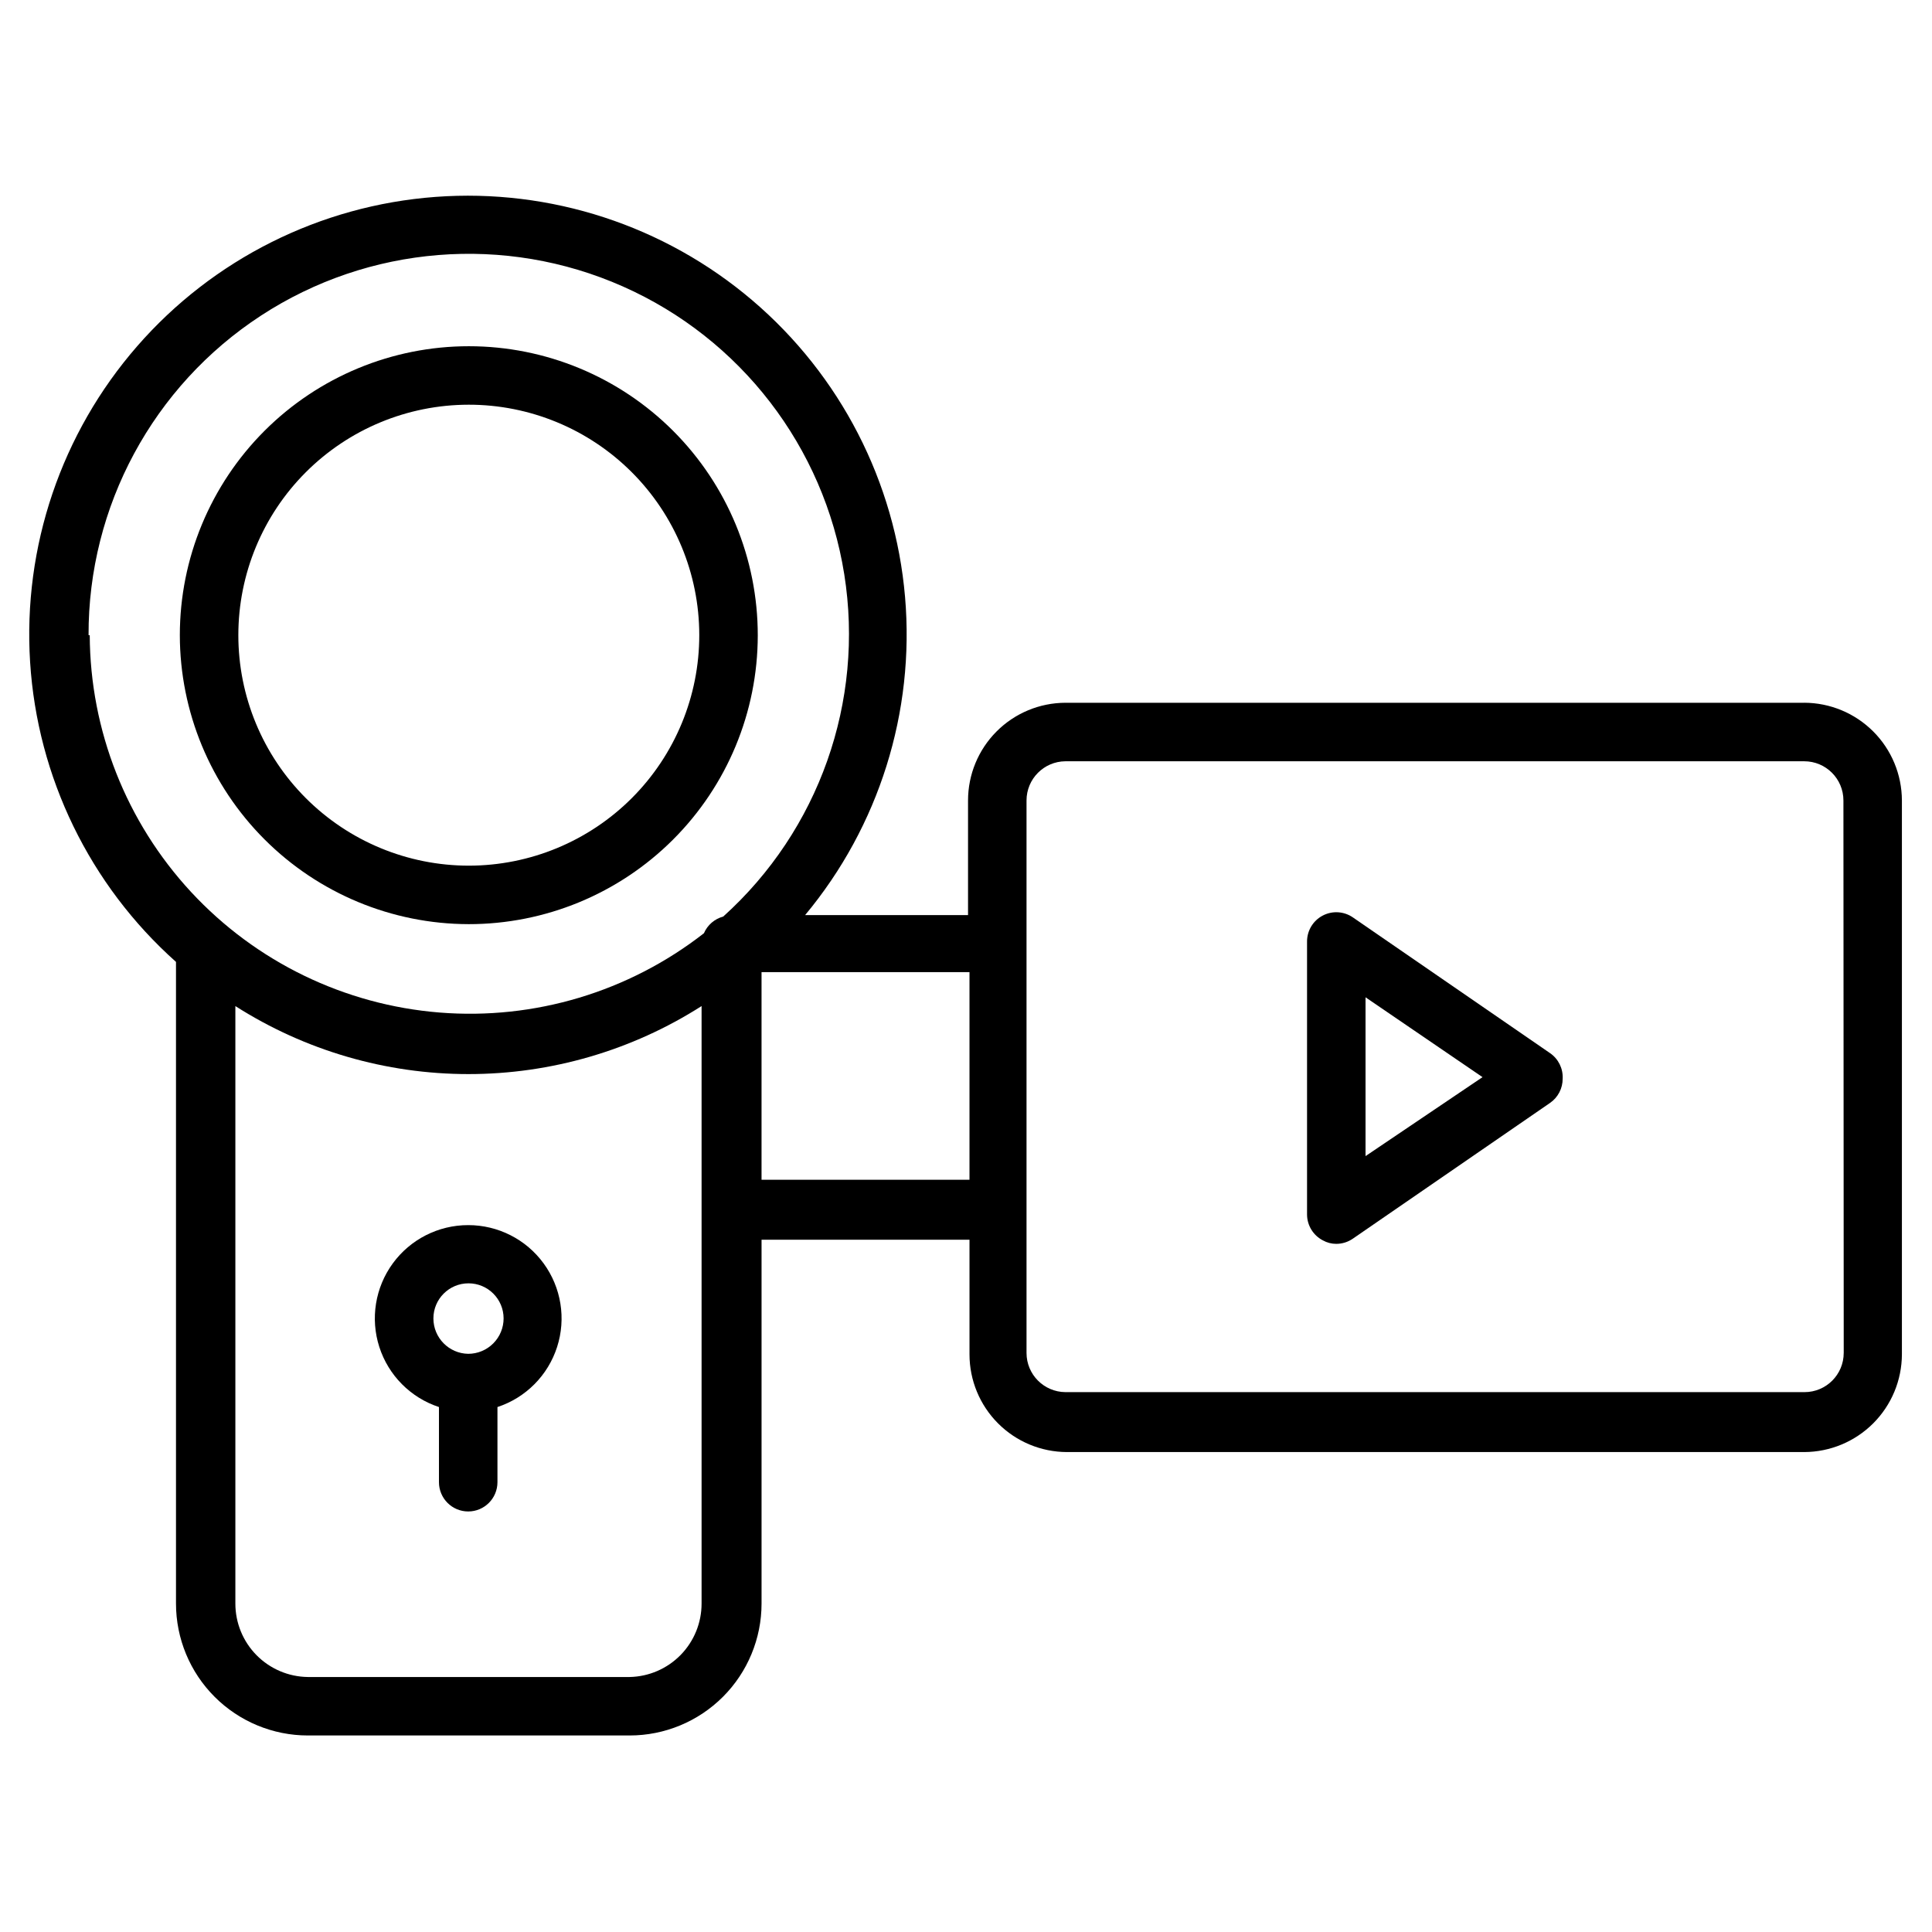<?xml version="1.0" encoding="UTF-8"?>
<!-- The Best Svg Icon site in the world: iconSvg.co, Visit us! https://iconsvg.co -->
<svg fill="#000000" width="800px" height="800px" version="1.1" viewBox="144 144 512 512" xmlns="http://www.w3.org/2000/svg">
 <g>
  <path d="m268.16 388.91c20.312 0.02 39.805-8.031 54.18-22.383 14.379-14.352 22.461-33.828 22.477-54.145 0.012-20.312-8.047-39.801-22.402-54.172-14.359-14.375-33.836-22.453-54.152-22.457-20.312-0.008-39.797 8.059-54.164 22.418-14.367 14.363-22.441 33.844-22.441 54.16 0.023 20.289 8.086 39.746 22.426 54.098 14.34 14.355 33.785 22.441 54.078 22.48zm0-137.66c16.203-0.02 31.75 6.398 43.219 17.844 11.469 11.445 17.922 26.98 17.934 43.184 0.016 16.203-6.41 31.746-17.859 43.211s-26.988 17.91-43.191 17.918c-16.203 0.004-31.742-6.426-43.203-17.883-11.461-11.453-17.898-26.992-17.898-43.195 0-16.188 6.422-31.711 17.859-43.16 11.438-11.453 26.953-17.898 43.141-17.918z"/>
  <path d="m268.08 468.67c-7.906-0.008-15.336 3.769-19.996 10.156-4.656 6.387-5.981 14.617-3.559 22.141 2.422 7.527 8.293 13.441 15.805 15.914v19.918c0 4.281 3.469 7.754 7.75 7.754s7.75-3.473 7.75-7.754v-19.918c7.512-2.473 13.383-8.387 15.805-15.914 2.422-7.523 1.098-15.754-3.559-22.141-4.66-6.387-12.09-10.164-19.996-10.156zm0 34.105c-5.121-0.086-9.223-4.262-9.223-9.379 0-5.137 4.164-9.301 9.301-9.301s9.301 4.164 9.301 9.301c0 2.484-0.988 4.871-2.746 6.629-1.762 1.762-4.144 2.75-6.633 2.75z"/>
  <path d="m622.14 330.24h-195.79c-6.852 0.02-13.418 2.754-18.254 7.609-4.84 4.852-7.555 11.426-7.555 18.277v30.383h-43.176c19.582-23.523 29.102-53.82 26.484-84.316-2.613-30.496-17.148-58.73-40.449-78.578-23.301-19.844-53.488-29.703-84.012-27.434-30.523 2.273-58.922 16.488-79.031 39.562-20.109 23.074-30.305 53.148-28.379 83.695s15.82 59.105 38.664 79.473v170.05c0 9.27 3.684 18.164 10.242 24.719 6.555 6.555 15.445 10.238 24.715 10.238h85.262c9.27 0 18.164-3.684 24.719-10.238 6.555-6.555 10.238-15.449 10.238-24.719v-96.422h55.109v30.383c0 6.856 2.715 13.426 7.555 18.277 4.836 4.856 11.402 7.59 18.254 7.613h195.4c6.859-0.023 13.43-2.758 18.281-7.606 4.852-4.852 7.586-11.426 7.606-18.285v-146.8c-0.02-6.859-2.754-13.434-7.606-18.285-4.852-4.848-11.422-7.582-18.281-7.602zm-454.67-17.906c-0.105-34.145 17.09-66.023 45.684-84.688 28.594-18.664 64.695-21.574 95.914-7.734 31.215 13.836 53.301 42.543 58.668 76.266 5.371 33.723-6.699 67.867-32.074 90.719-2.289 0.613-4.176 2.242-5.113 4.418-19.902 15.539-44.914 23.039-70.082 21.016-25.168-2.023-48.66-13.422-65.828-31.941-17.164-18.516-26.75-42.805-26.859-68.055zm143.39 276.09h-85.262c-5.117-0.059-10.008-2.137-13.605-5.777-3.598-3.644-5.617-8.555-5.617-13.676v-158.35c18.457 11.77 39.887 18.023 61.777 18.023 21.887 0 43.32-6.254 61.773-18.023v158.35c0 5.094-1.996 9.984-5.559 13.621-3.566 3.637-8.414 5.731-13.508 5.832zm34.957-131.77v-55.031h55.109v55.031zm286.79 45.887h-0.004c0 5.734-4.648 10.387-10.383 10.387h-195.87c-5.707-0.043-10.309-4.68-10.309-10.387v-146.41c0-5.707 4.602-10.344 10.309-10.387h195.79c5.734 0 10.387 4.648 10.387 10.387z"/>
  <path d="m554.79 423.1-52.242-35.965c-2.379-1.652-5.481-1.84-8.039-0.484-2.562 1.352-4.152 4.019-4.129 6.918v72.316c0.023 2.871 1.633 5.496 4.184 6.82 1.09 0.613 2.316 0.934 3.566 0.93 1.582-0.004 3.121-0.492 4.418-1.395l52.242-35.965c2.106-1.461 3.352-3.871 3.332-6.434 0.129-2.672-1.133-5.223-3.332-6.742zm-48.91 27.281v-42.086l31.004 21.16z"/>
 </g>
</svg>